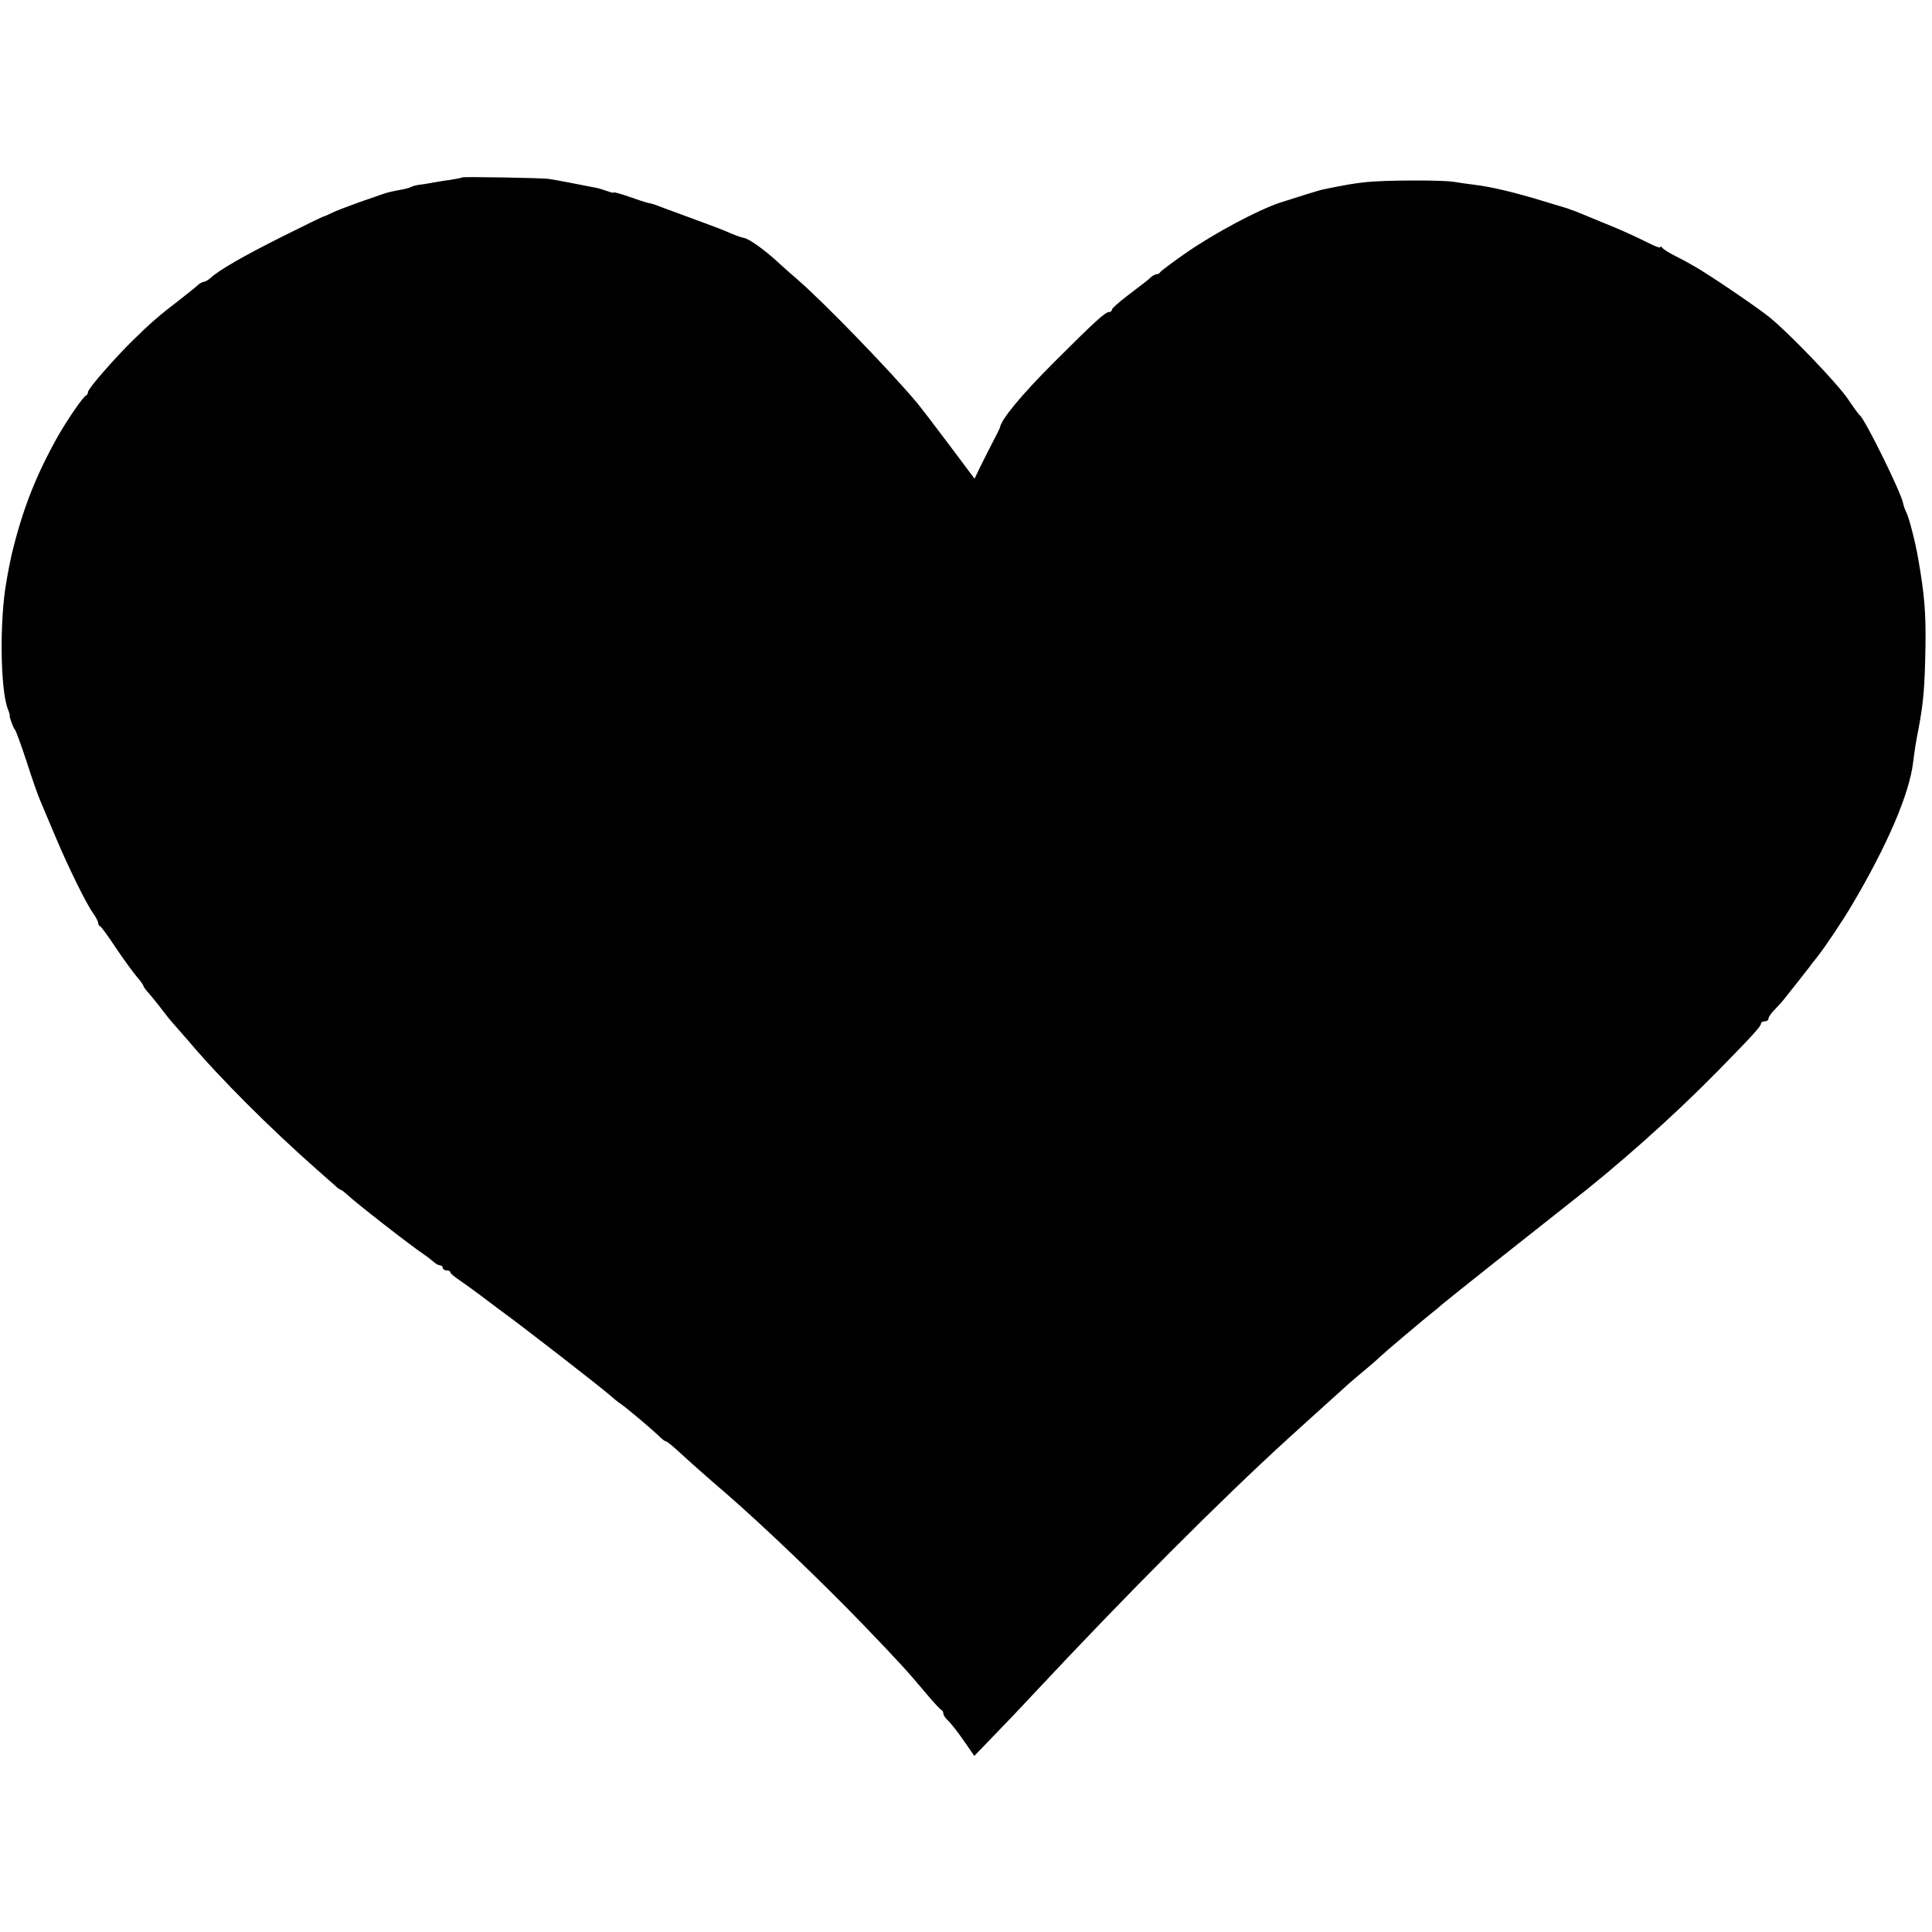 <?xml version="1.0" standalone="no"?>
<!DOCTYPE svg PUBLIC "-//W3C//DTD SVG 20010904//EN"
 "http://www.w3.org/TR/2001/REC-SVG-20010904/DTD/svg10.dtd">
<svg version="1.0" xmlns="http://www.w3.org/2000/svg"
 width="768pt" height="768pt" viewBox="0 0 768 768"
 preserveAspectRatio="xMidYMid meet">
<g transform="translate(0,768) scale(0.1,-0.1)"
fill="#000000" stroke="none">
<path d="M1838 6975 c-2 -2 -23 -6 -48 -10 -25 -3 -58 -9 -75 -12 -16 -3 -40
-7 -52 -8 -12 -2 -26 -6 -31 -9 -5 -3 -24 -8 -43 -11 -40 -8 -49 -10 -69 -17
-8 -3 -51 -18 -95 -33 -44 -16 -92 -34 -107 -42 -15 -7 -30 -14 -33 -14 -2 0
-76 -36 -162 -79 -156 -78 -251 -133 -285 -164 -10 -9 -22 -16 -27 -16 -5 0
-16 -6 -23 -12 -7 -7 -42 -35 -78 -63 -76 -58 -114 -91 -184 -160 -73 -72
-176 -190 -176 -203 0 -5 -3 -12 -8 -14 -12 -5 -76 -99 -113 -164 -88 -158
-140 -290 -184 -474 -2 -8 -15 -73 -20 -105 -27 -152 -24 -425 6 -503 6 -15 9
-27 8 -27 -4 0 14 -50 20 -55 4 -3 24 -59 46 -125 21 -66 46 -138 56 -160 9
-22 36 -85 59 -140 50 -119 122 -266 150 -305 11 -15 20 -33 20 -38 0 -6 3
-12 8 -14 4 -1 33 -41 64 -88 32 -47 69 -98 83 -114 14 -16 25 -32 25 -35 0
-3 10 -17 23 -31 12 -14 36 -43 52 -65 17 -22 33 -42 36 -45 3 -3 34 -39 70
-80 124 -147 323 -345 504 -505 31 -27 65 -58 76 -67 10 -10 21 -18 24 -18 3
0 13 -8 23 -17 37 -35 250 -201 312 -243 12 -8 28 -21 36 -28 7 -6 17 -12 23
-12 6 0 11 -4 11 -10 0 -5 7 -10 15 -10 8 0 15 -3 15 -7 0 -5 17 -19 38 -33
20 -14 58 -41 83 -60 25 -19 58 -44 73 -55 76 -54 416 -318 446 -346 9 -8 26
-22 38 -30 27 -19 118 -96 150 -126 12 -13 26 -23 30 -23 4 0 28 -20 53 -43
40 -37 104 -94 189 -167 145 -126 372 -343 540 -517 147 -153 177 -186 250
-273 30 -36 58 -66 63 -68 4 -2 7 -8 7 -14 0 -6 8 -18 18 -27 10 -9 38 -44 62
-79 l43 -62 81 84 c45 46 114 119 154 162 371 397 743 770 1013 1016 21 19
122 111 230 208 15 14 47 41 70 60 23 19 52 44 63 55 20 19 176 151 219 185
11 8 24 20 31 26 13 12 399 318 496 394 200 155 419 350 596 530 144 147 174
180 174 191 0 5 7 9 15 9 8 0 15 5 15 11 0 6 12 24 28 39 15 16 32 35 37 42 6
7 28 36 50 63 22 28 43 55 47 60 4 6 18 24 31 40 33 42 100 142 138 206 142
240 229 443 244 569 7 54 9 69 19 120 22 115 27 171 30 340 2 135 -4 208 -29
350 -11 64 -36 162 -47 183 -5 10 -11 27 -13 37 -9 45 -151 333 -172 349 -4 3
-26 33 -48 66 -40 59 -233 261 -310 323 -43 36 -248 175 -299 203 -17 10 -51
29 -76 41 -25 13 -48 27 -52 33 -4 5 -8 7 -8 2 0 -4 -21 4 -47 17 -54 27 -110
53 -198 88 -93 39 -100 41 -107 43 -5 2 -10 4 -13 5 -3 1 -8 3 -12 4 -5 1 -46
14 -93 28 -105 32 -199 55 -265 63 -27 3 -66 9 -85 12 -46 8 -280 7 -350 -1
-48 -5 -83 -11 -175 -30 -16 -4 -84 -25 -165 -51 -88 -29 -261 -121 -375 -200
-55 -38 -101 -73 -103 -77 -2 -4 -8 -8 -14 -8 -5 0 -16 -6 -23 -12 -16 -15
-21 -18 -98 -77 -31 -24 -57 -47 -57 -52 0 -5 -4 -9 -10 -9 -16 0 -55 -35
-221 -201 -129 -129 -211 -228 -214 -259 -1 -3 -14 -30 -30 -60 -16 -30 -38
-75 -50 -99 l-21 -44 -104 139 c-57 76 -114 150 -125 163 -110 131 -374 403
-475 490 -19 16 -55 48 -80 71 -50 46 -111 90 -132 94 -15 3 -44 14 -73 27
-11 5 -58 23 -105 40 -47 17 -107 40 -133 49 -26 10 -50 19 -52 19 -3 1 -6 1
-7 2 -2 0 -10 2 -18 4 -8 2 -41 13 -72 24 -32 11 -58 18 -58 16 0 -3 -11 0
-25 5 -14 5 -36 12 -48 14 -66 13 -174 34 -187 35 -29 4 -339 9 -342 6z"/>
</g>
</svg>
